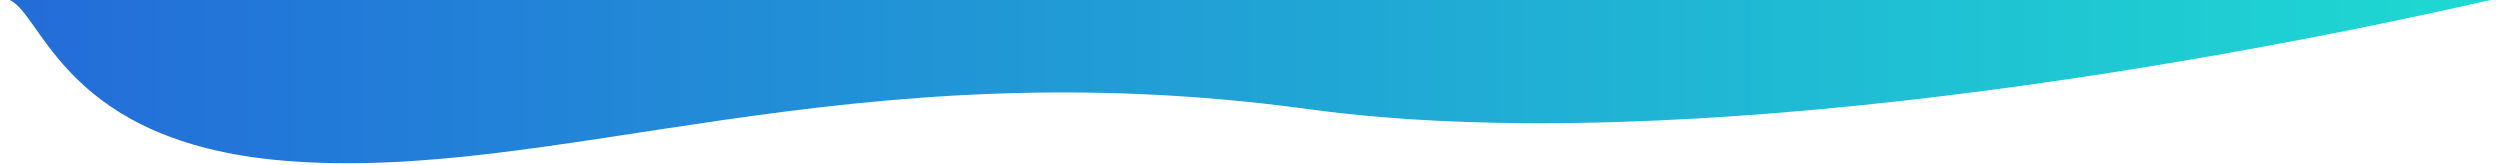 <svg width="1920" height="127" viewBox="0 0 1920 128" fill="none" xmlns="http://www.w3.org/2000/svg">
<path d="M1920 0H0C25.88 12.027 42.712 109.843 211 124.275C421.361 142.314 647.178 35.608 1005.5 84.5C1297 124.275 1721.18 45.434 1920 0Z" fill="url(#paint0_linear_982_1076)"/>
<defs>
<linearGradient id="paint0_linear_982_1076" x1="0" y1="62.5" x2="1920" y2="62.5" gradientUnits="userSpaceOnUse">
<stop stop-color="#236CD9"/>
<stop offset="1" stop-color="#1ED9D2"/>
</linearGradient>
</defs>
</svg>
